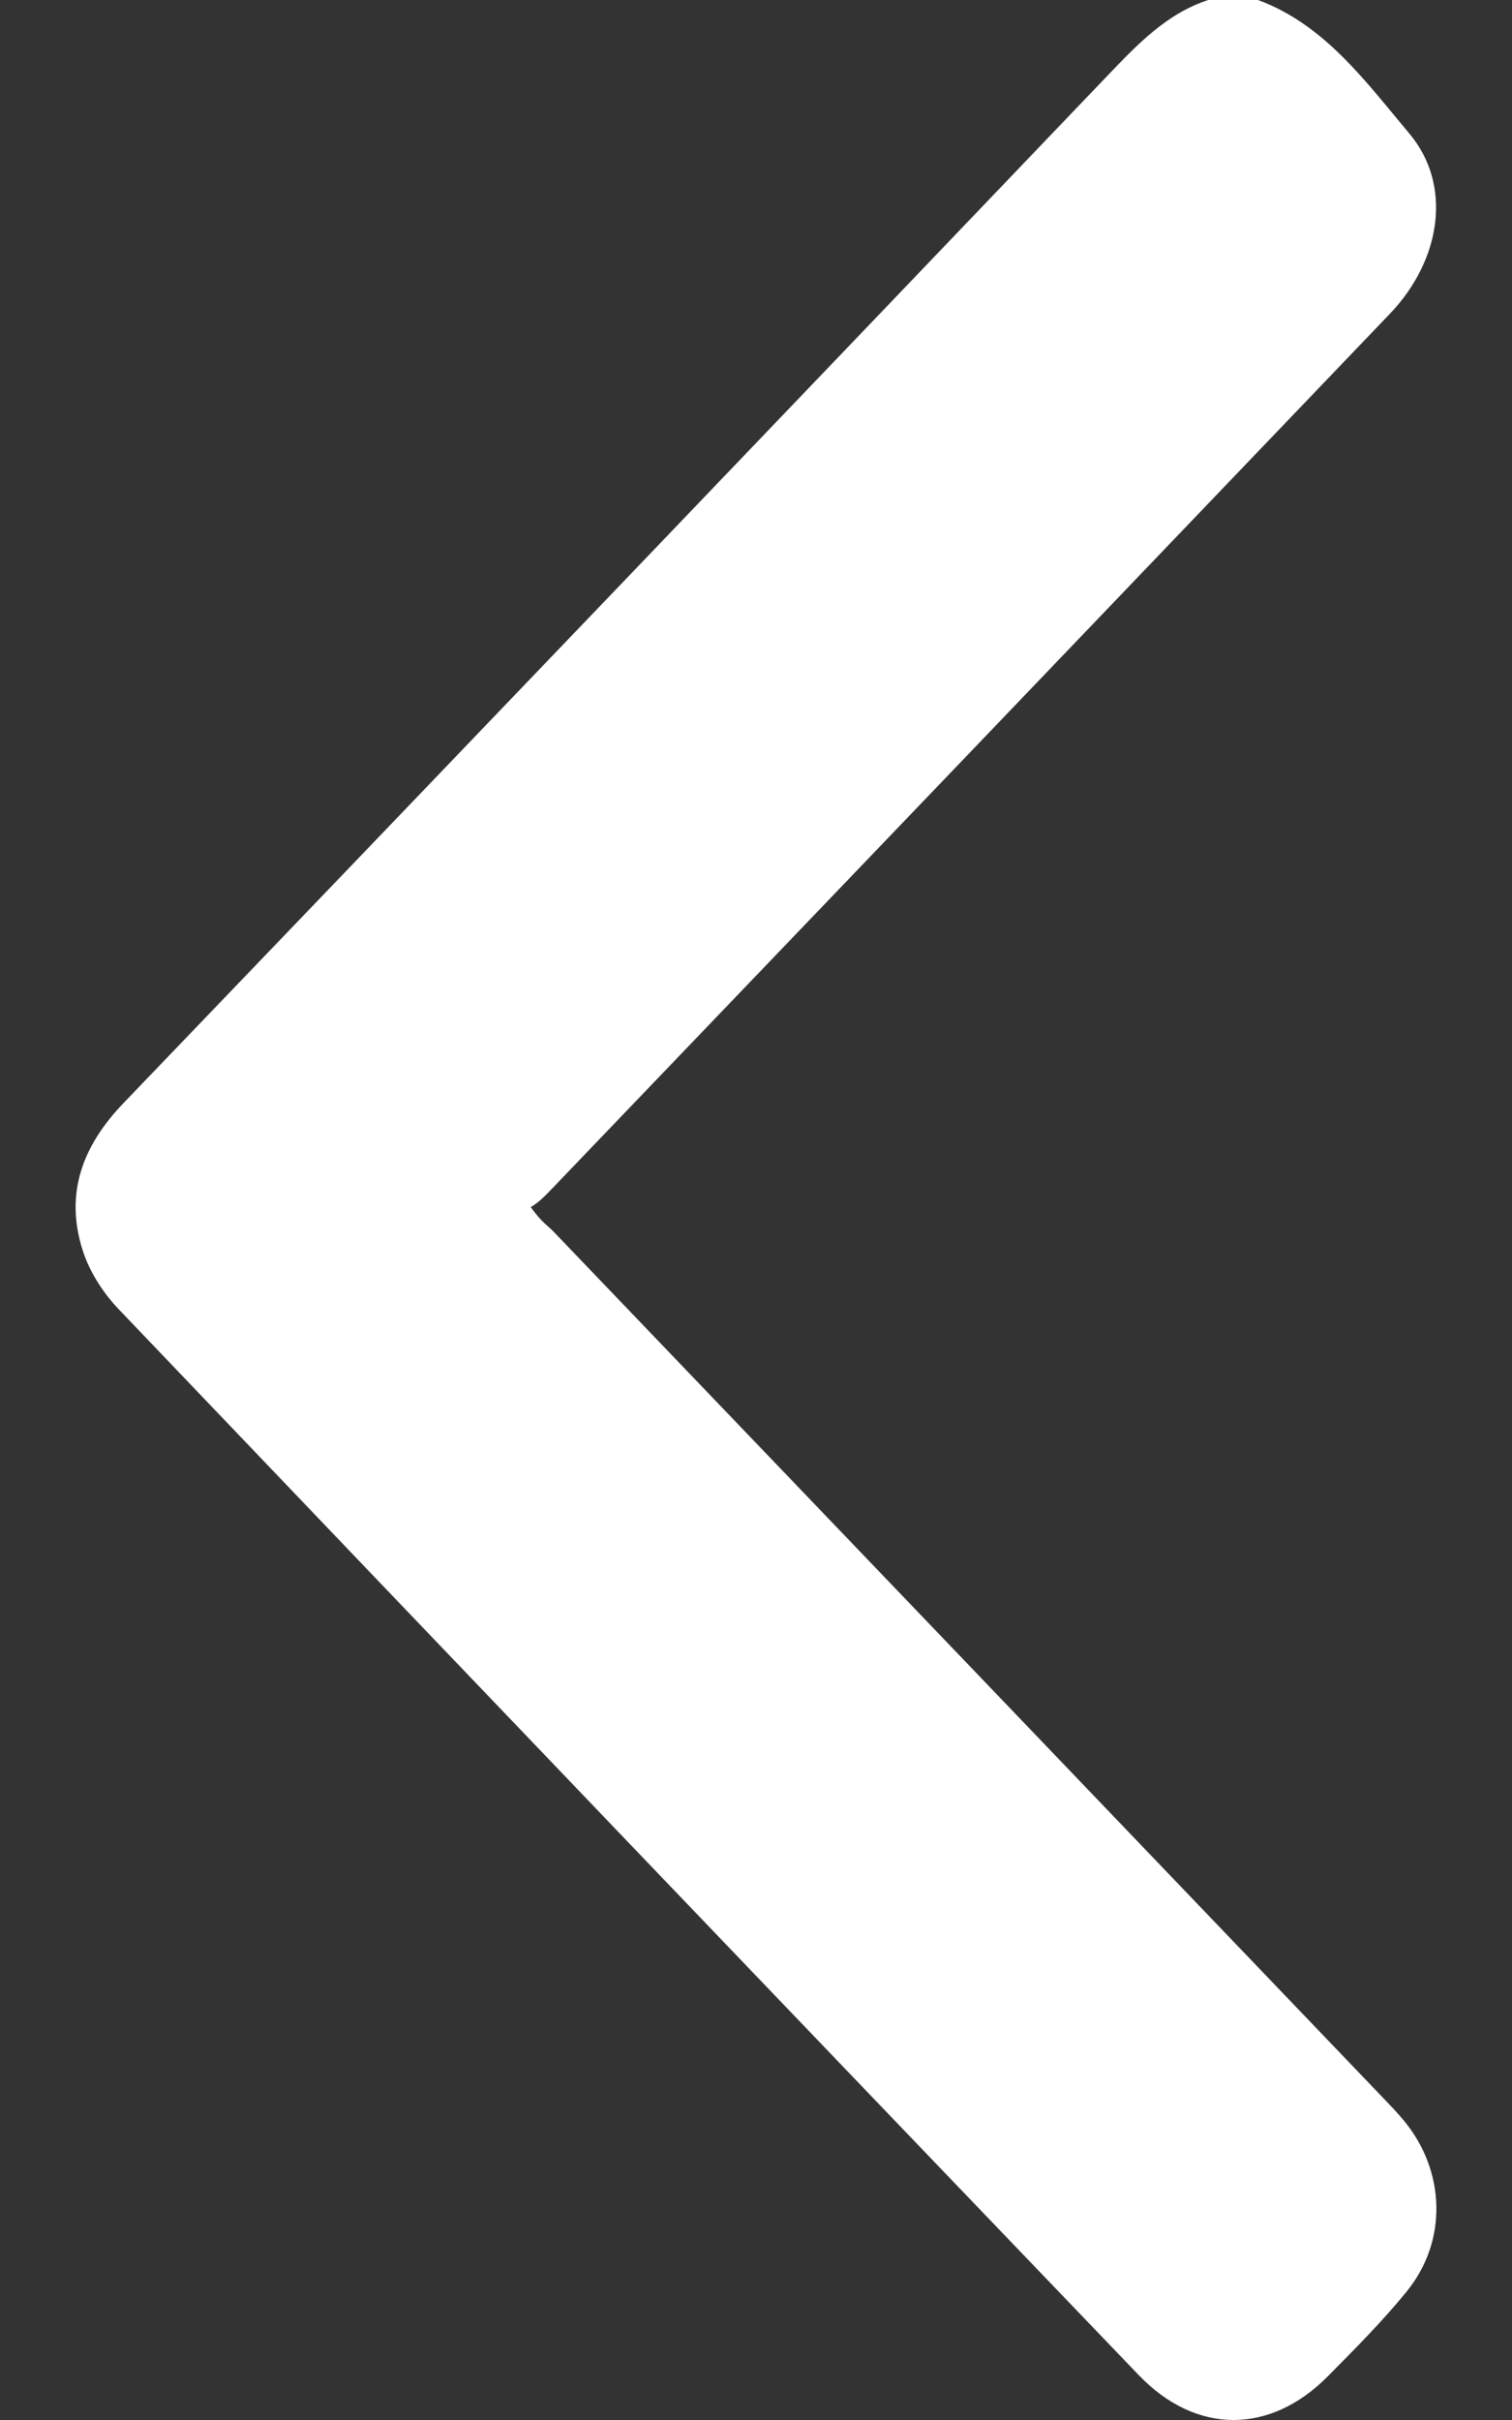 <svg width="10" height="16" viewBox="0 0 10 16" fill="none" xmlns="http://www.w3.org/2000/svg">
<rect x="0" y="0" width="10" height="16" fill="#333333" stroke="none"/>
<g clip-path="url(#clip0_749_16876)">
<path d="M7.991 -1.9733e-06C7.715 0.09 7.521 0.295 7.323 0.502C5.156 2.768 2.988 5.032 0.816 7.294C0.55 7.571 0.425 7.887 0.547 8.267C0.592 8.409 0.682 8.548 0.784 8.655C3.031 11.008 5.28 13.357 7.532 15.704C7.911 16.098 8.4 16.097 8.782 15.711C8.961 15.53 9.142 15.349 9.303 15.151C9.575 14.818 9.561 14.356 9.287 14.023C9.245 13.972 9.199 13.924 9.153 13.876C7.323 11.965 5.493 10.054 3.662 8.144C3.62 8.1 3.59 8.09 3.51 7.981C3.563 7.951 3.606 7.905 3.647 7.863C5.496 5.935 7.344 4.006 9.191 2.076C9.536 1.716 9.605 1.22 9.321 0.883C9.032 0.539 8.76 0.162 8.32 -1.95892e-06C8.211 -1.9637e-06 8.101 -1.9685e-06 7.991 -1.9733e-06Z" fill="white"/>
</g>
<defs>
<clipPath id="clip0_749_16876">
<rect width="16" height="9" fill="white" transform="matrix(4.37114e-08 -1 -1 -4.37114e-08 9.5 16)"/>
</clipPath>
</defs>
</svg>

